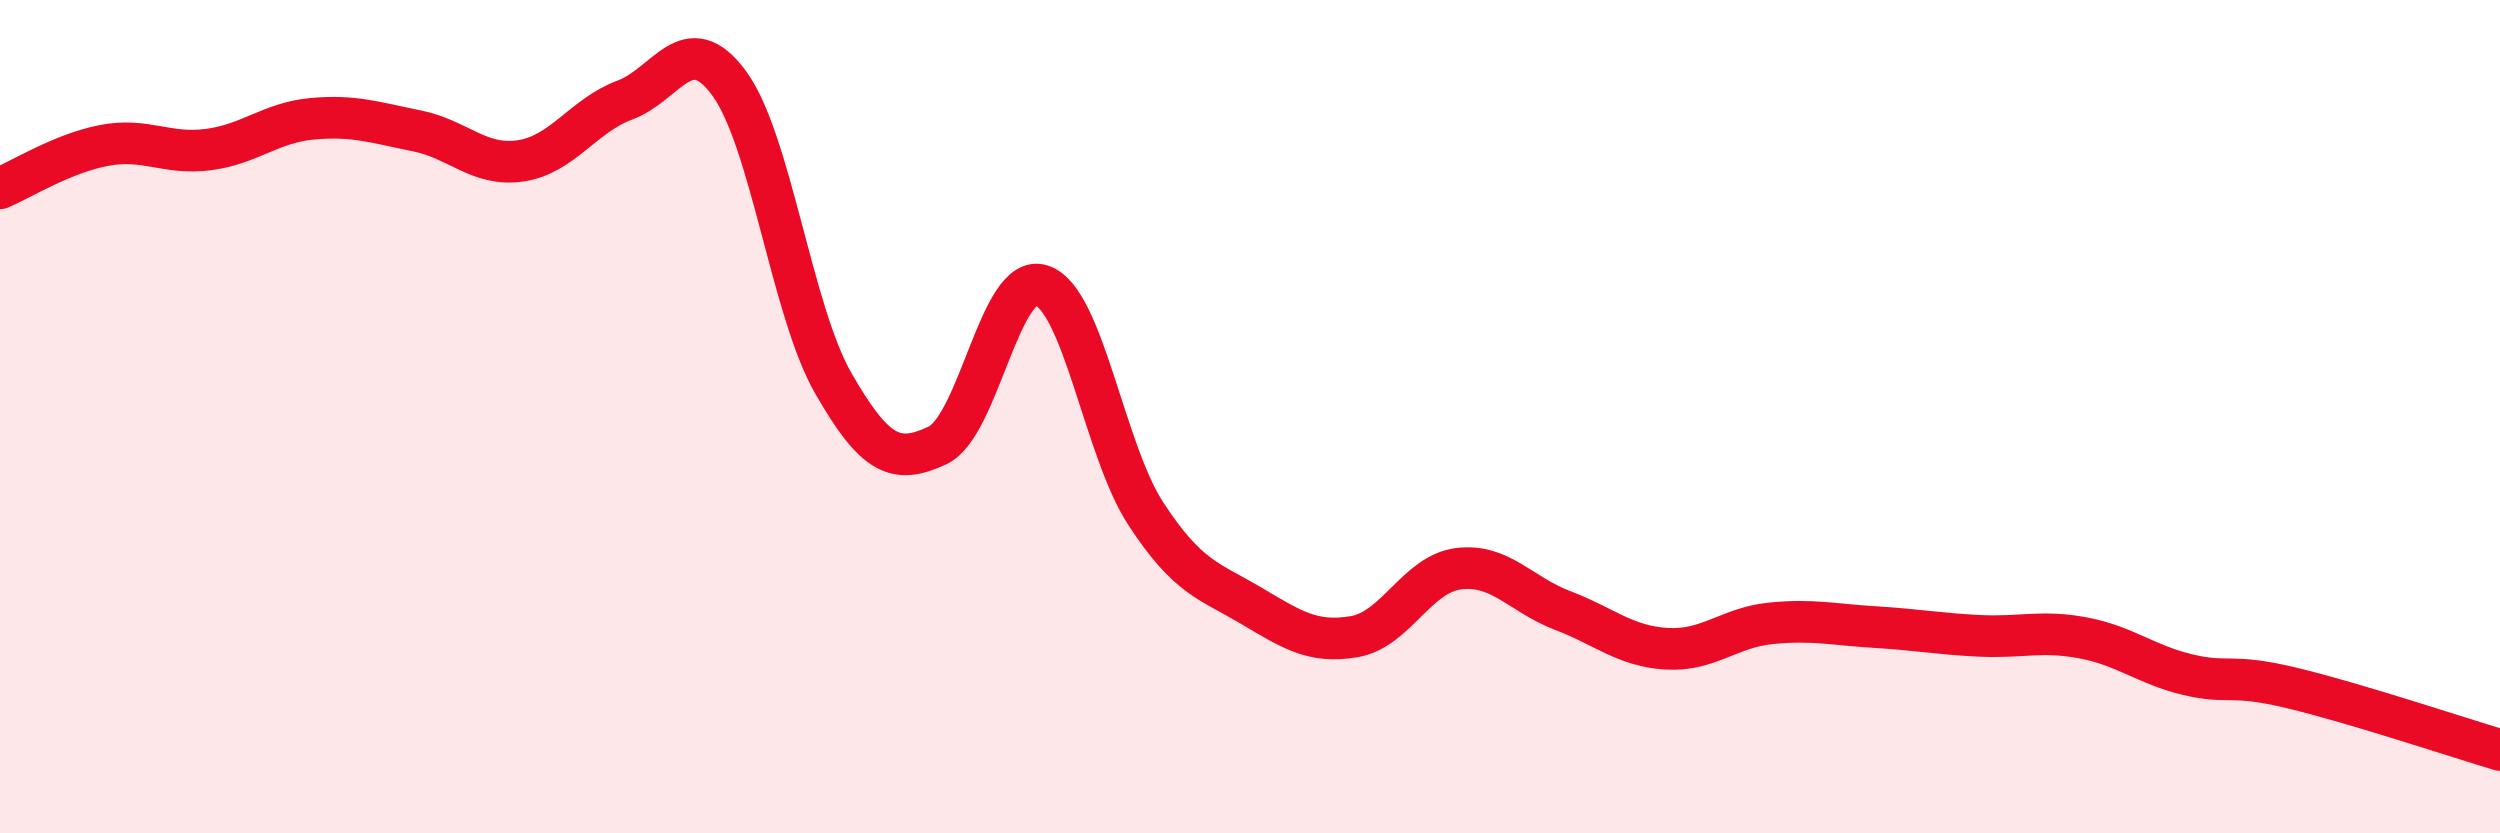 
    <svg width="60" height="20" viewBox="0 0 60 20" xmlns="http://www.w3.org/2000/svg">
      <path
        d="M 0,4.52 C 0.5,4.31 1.5,3.68 2.5,3.49 C 3.5,3.3 4,3.72 5,3.59 C 6,3.46 6.5,2.94 7.5,2.85 C 8.5,2.76 9,2.94 10,3.14 C 11,3.34 11.5,4.01 12.5,3.86 C 13.5,3.71 14,2.77 15,2.4 C 16,2.03 16.5,0.64 17.5,2 C 18.5,3.36 19,7.46 20,9.2 C 21,10.94 21.5,11.16 22.5,10.69 C 23.5,10.22 24,6.52 25,6.85 C 26,7.18 26.5,10.8 27.5,12.33 C 28.5,13.86 29,13.93 30,14.52 C 31,15.11 31.5,15.45 32.5,15.28 C 33.5,15.11 34,13.78 35,13.65 C 36,13.52 36.5,14.27 37.5,14.65 C 38.5,15.03 39,15.51 40,15.57 C 41,15.63 41.5,15.06 42.5,14.96 C 43.5,14.86 44,14.99 45,15.05 C 46,15.11 46.5,15.21 47.5,15.26 C 48.5,15.31 49,15.12 50,15.31 C 51,15.5 51.5,15.95 52.5,16.19 C 53.5,16.43 53.5,16.15 55,16.51 C 56.5,16.87 59,17.7 60,18L60 20L0 20Z"
        fill="#EB0A25"
        opacity="0.1"
        stroke-linecap="round"
        stroke-linejoin="round"
      />
      <path
        d="M 0,4.52 C 0.5,4.31 1.5,3.68 2.5,3.49 C 3.5,3.3 4,3.72 5,3.59 C 6,3.46 6.5,2.94 7.5,2.85 C 8.5,2.76 9,2.94 10,3.14 C 11,3.34 11.5,4.01 12.5,3.86 C 13.5,3.71 14,2.77 15,2.4 C 16,2.03 16.5,0.64 17.5,2 C 18.5,3.36 19,7.46 20,9.2 C 21,10.94 21.5,11.16 22.5,10.69 C 23.5,10.22 24,6.52 25,6.85 C 26,7.18 26.5,10.8 27.5,12.33 C 28.5,13.86 29,13.93 30,14.52 C 31,15.11 31.5,15.45 32.5,15.28 C 33.5,15.11 34,13.78 35,13.65 C 36,13.52 36.5,14.27 37.5,14.65 C 38.5,15.03 39,15.51 40,15.57 C 41,15.63 41.5,15.06 42.5,14.96 C 43.5,14.86 44,14.99 45,15.05 C 46,15.11 46.5,15.21 47.5,15.26 C 48.5,15.31 49,15.12 50,15.31 C 51,15.5 51.5,15.95 52.5,16.19 C 53.5,16.43 53.5,16.15 55,16.51 C 56.5,16.87 59,17.7 60,18"
        stroke="#EB0A25"
        stroke-width="1"
        fill="none"
        stroke-linecap="round"
        stroke-linejoin="round"
      />
    </svg>
  